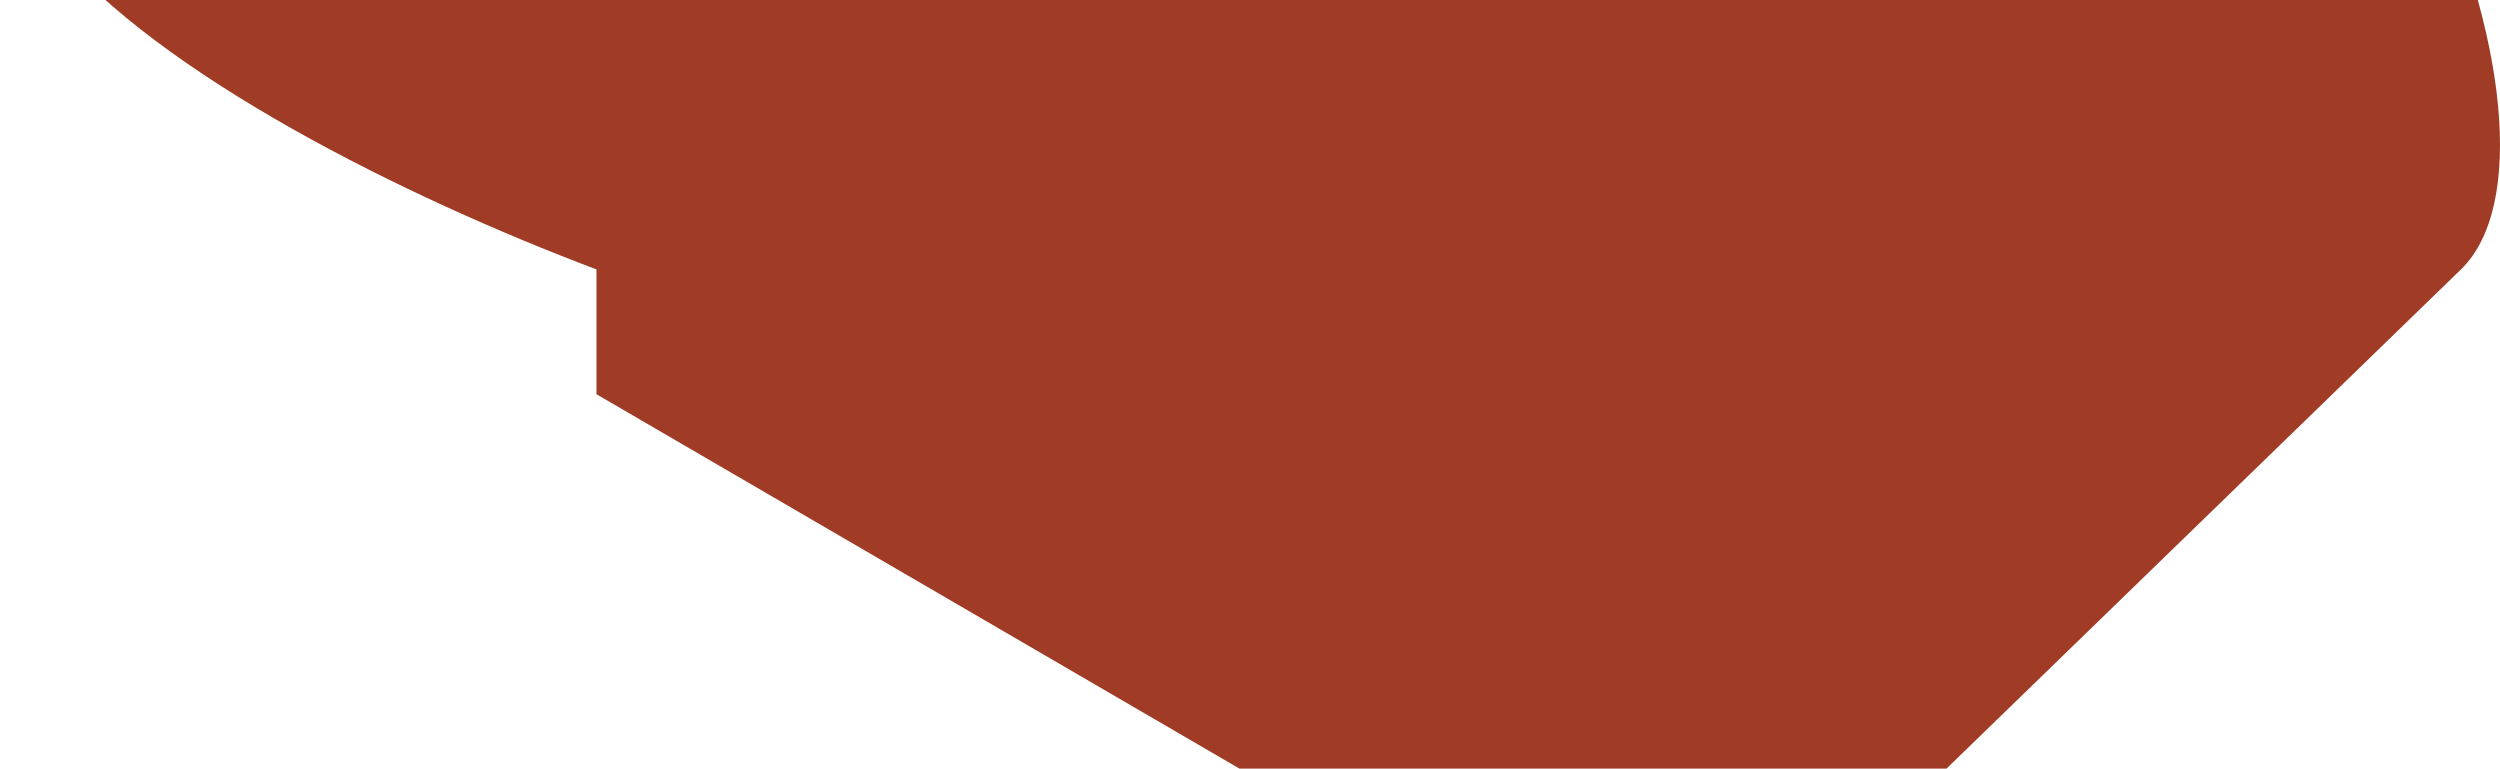 <svg xmlns="http://www.w3.org/2000/svg" width="39" height="12" fill="none" viewBox="0 0 39 12"><g clip-path="url(#a)"><path fill="#a03c25" d="M5.292-6.504C-5.941-3.39 3.288 1.932 9.305 4.203V6.15l10.03 5.84h11.031l8.025-7.787c2.004-1.946-1.005-10.707-8.024-14.602-7.018-3.891-11.035 0-25.075 3.895"/></g><defs><clipPath id="a"><path fill="#fff" d="M0 0h39v12H0z"/></clipPath></defs></svg>